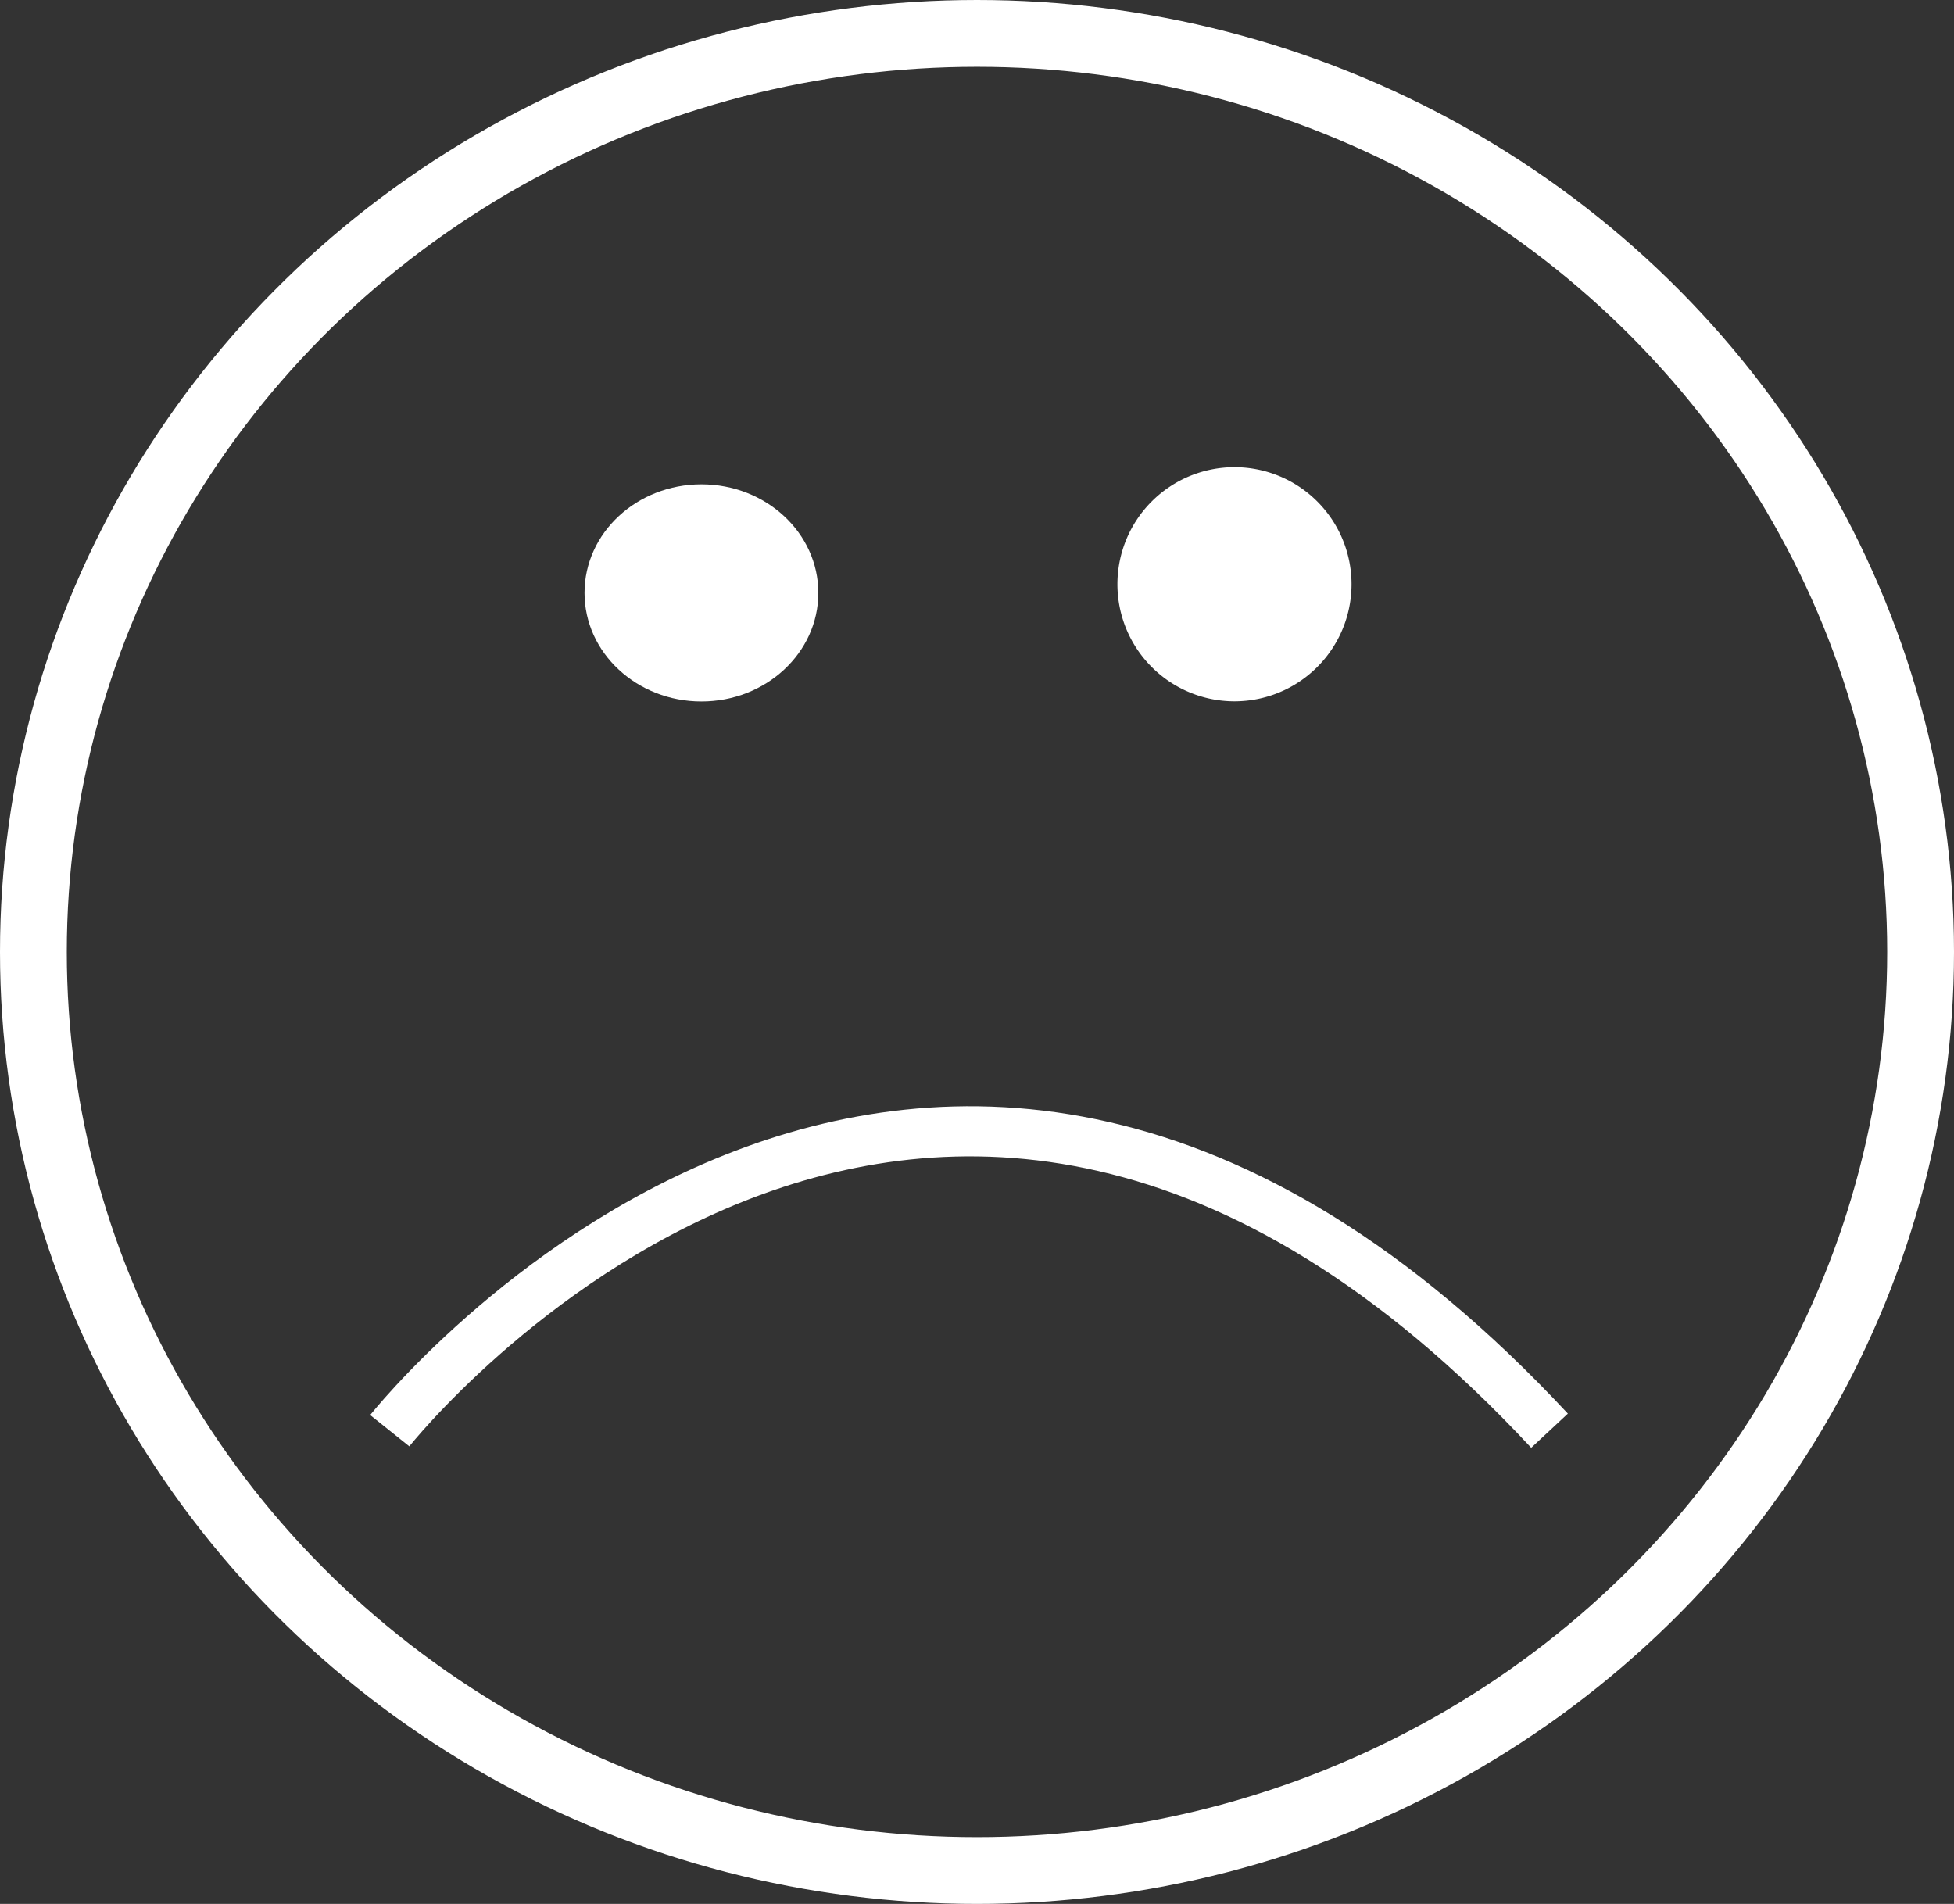 <svg xmlns="http://www.w3.org/2000/svg" width="117" height="114" viewBox="0 0 117 114">
  <rect x="0" y="0" width="117" height="114" fill="#333333" stroke="none"/>
  <g id="empty-4" transform="translate(-0.235 -0.152)">
    <g id="Ellipse_103" data-name="Ellipse 103" transform="translate(0.235 0.152)" fill="none" stroke="#fff" stroke-width="4">
      <ellipse cx="58.5" cy="57" rx="58.5" ry="57" stroke="none"/>
      <ellipse cx="58.5" cy="57" rx="56.5" ry="55" fill="none"/>
    </g>
    <g id="Group_660" data-name="Group 660" transform="translate(23.569 28.125)">
      <path id="Path_1064" data-name="Path 1064" d="M7.009,0A7.009,7.009,0,1,1,0,7.009,7.009,7.009,0,0,1,7.009,0Z" transform="translate(43.574)" fill="#fff"/>
      <ellipse id="Ellipse_106" data-name="Ellipse 106" cx="7" cy="6.5" rx="7" ry="6.5" transform="translate(11.666 1.027)" fill="#fff"/>
      <path id="Path_1062" data-name="Path 1062" d="M213.7,1837.97h0c.064-.08,31.91-40.294,69.444,0" transform="translate(-213.696 -1780.278)" fill="none" stroke="#fff" stroke-width="3"/>
    </g>
  </g>
</svg>
